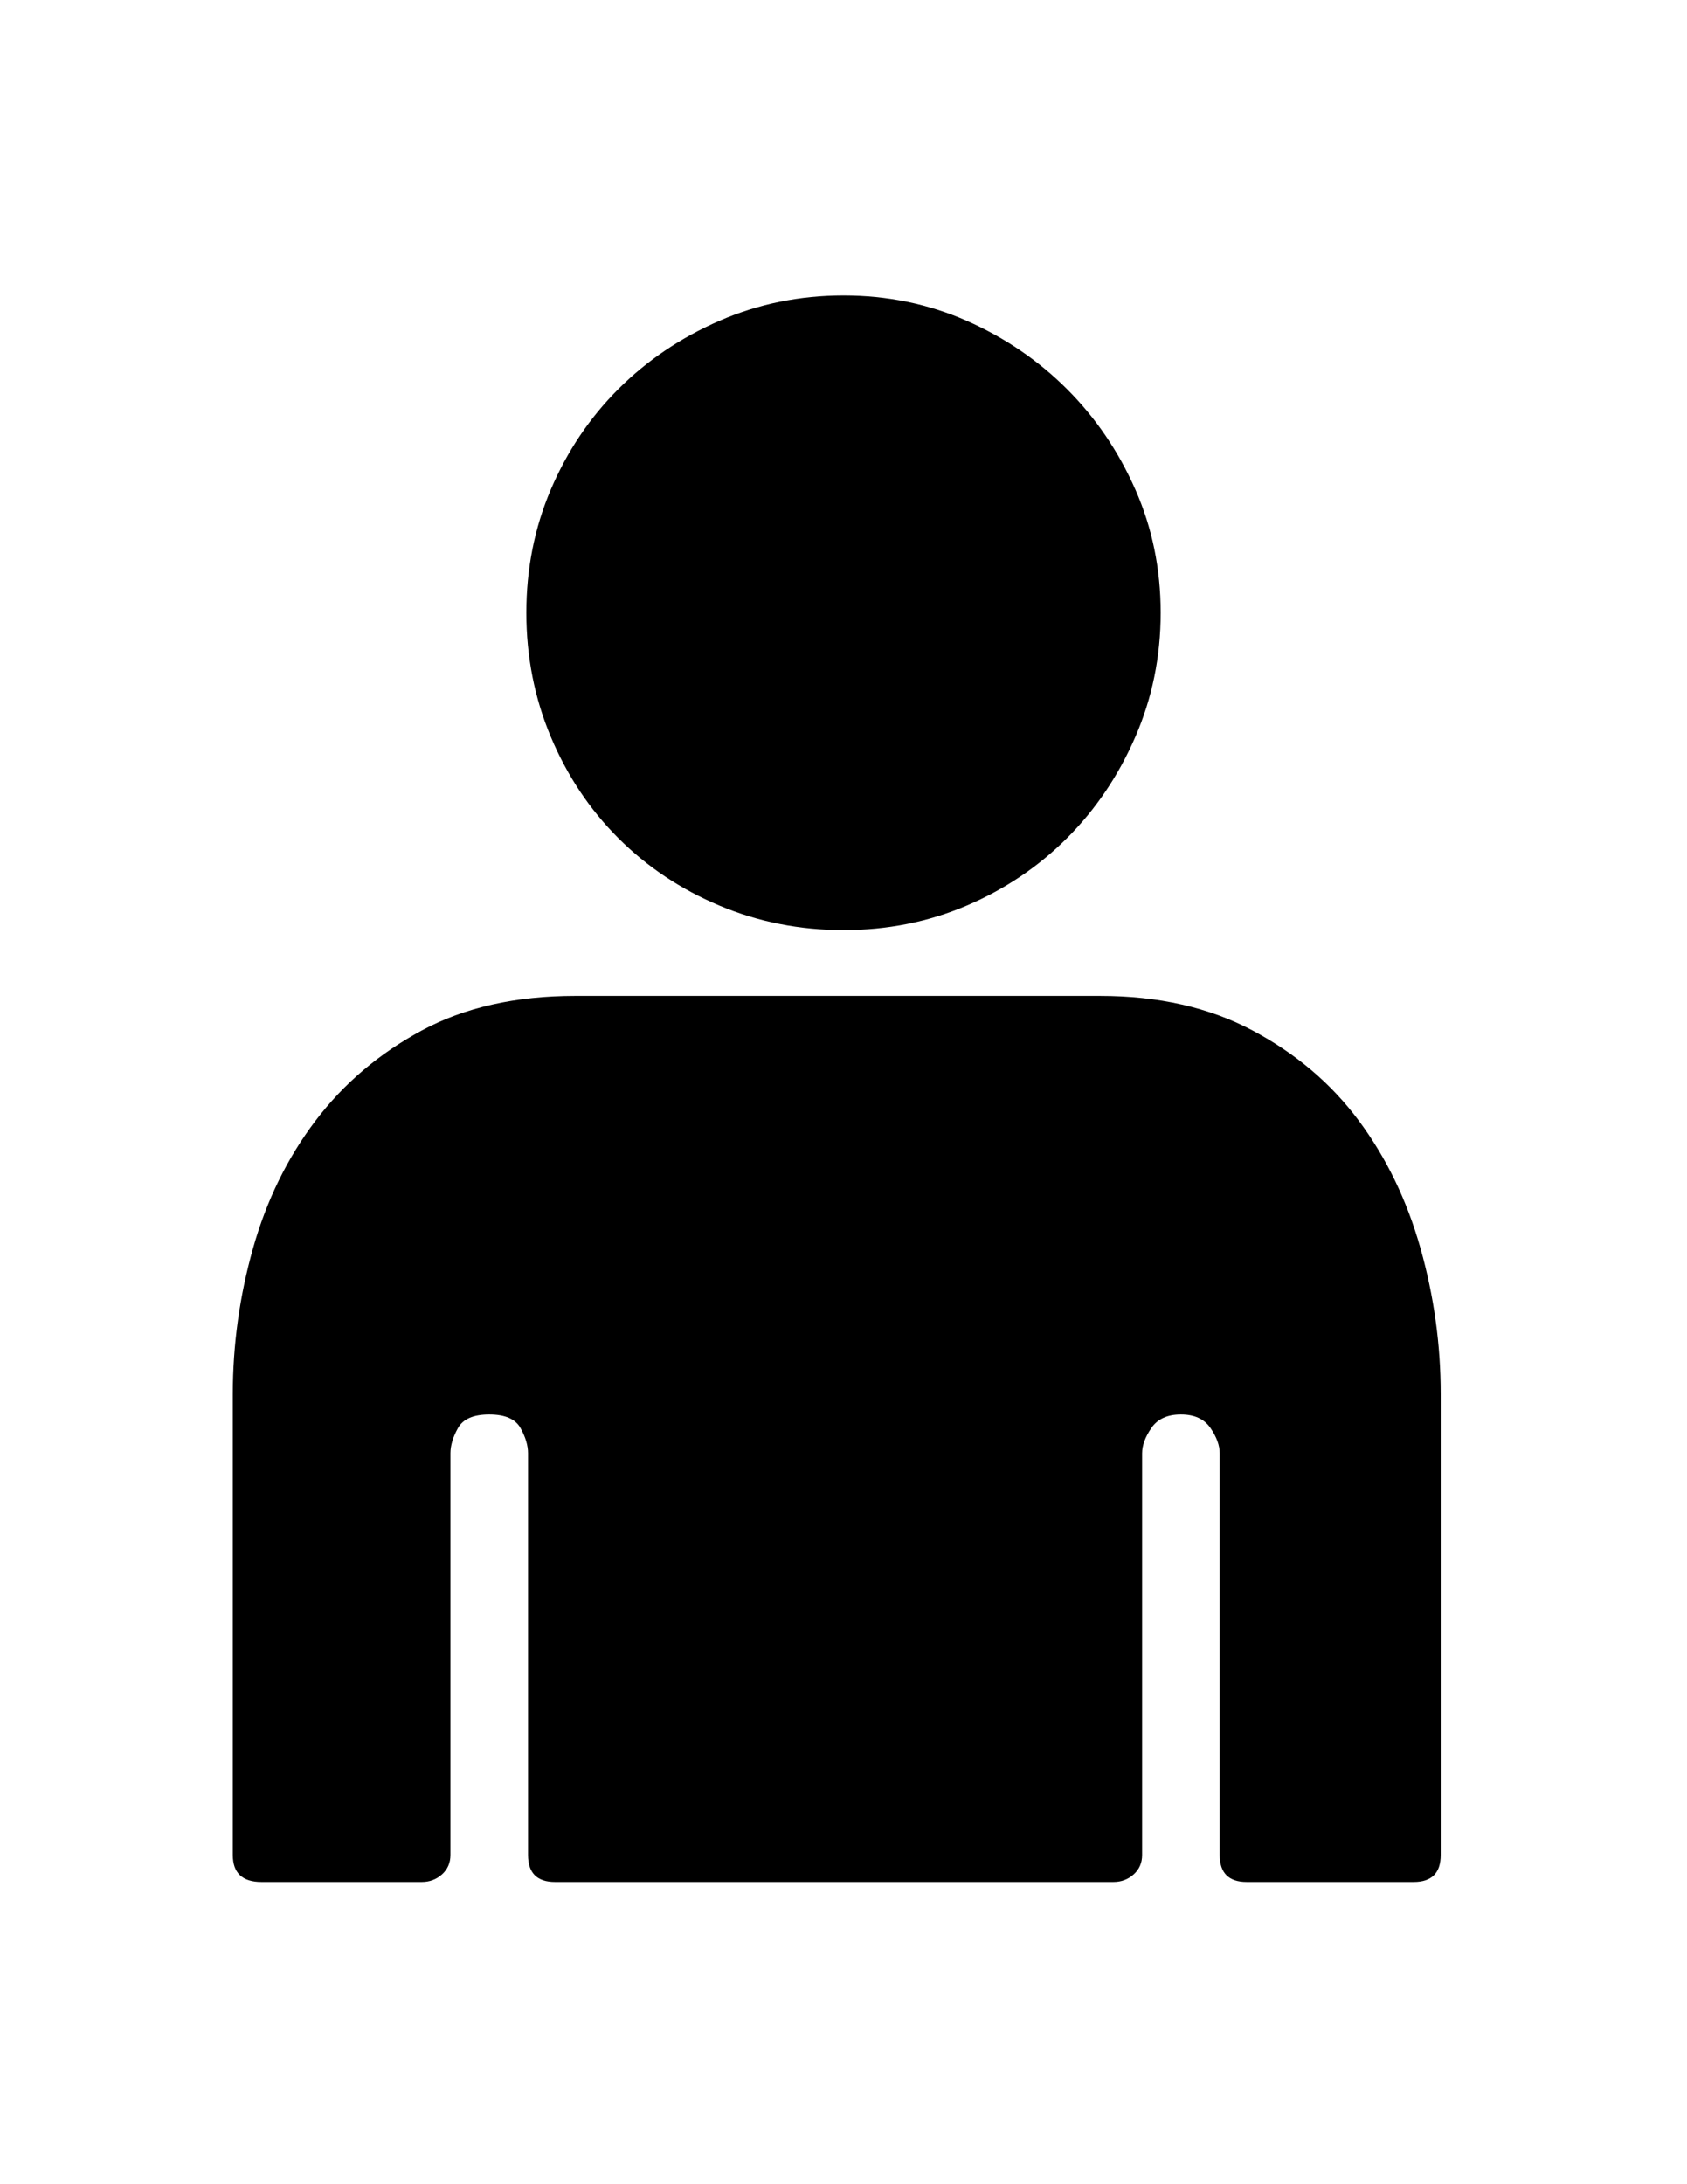 <?xml version="1.0" encoding="utf-8"?>
<!-- Generator: Adobe Illustrator 16.0.4, SVG Export Plug-In . SVG Version: 6.00 Build 0)  -->
<!DOCTYPE svg PUBLIC "-//W3C//DTD SVG 1.1//EN" "http://www.w3.org/Graphics/SVG/1.1/DTD/svg11.dtd">
<svg version="1.1" id="Capa_1" xmlns="http://www.w3.org/2000/svg" xmlns:xlink="http://www.w3.org/1999/xlink" x="0px" y="0px"
	 width="612px" height="792px" viewBox="0 0 612 792" enable-background="new 0 0 612 792" xml:space="preserve">
<path d="M306,337.248c-15.912,0-30.906-2.958-44.982-8.874c-14.076-5.916-26.316-14.076-36.72-24.48
	c-10.404-10.404-18.564-22.644-24.48-36.72c-5.916-14.076-8.874-29.07-8.874-44.982s2.958-30.804,8.874-44.676
	c5.916-13.872,14.076-26.01,24.48-36.414c10.404-10.404,22.644-18.666,36.72-24.786c14.076-6.12,29.07-9.18,44.982-9.18
	s30.804,3.06,44.676,9.18s26.01,14.382,36.414,24.786c10.404,10.404,18.666,22.542,24.786,36.414
	c6.12,13.872,9.18,28.764,9.18,44.676s-3.06,30.906-9.18,44.982c-6.12,14.076-14.382,26.316-24.786,36.72
	c-10.404,10.404-22.542,18.564-36.414,24.48S321.912,337.248,306,337.248z M399.024,361.116c21.216,0,39.678,4.182,55.386,12.546
	c15.708,8.364,28.56,19.278,38.556,32.742c9.996,13.464,17.442,28.865,22.338,46.206c4.896,17.34,7.345,34.984,7.345,52.938v167.076
	c0,6.528-3.265,9.792-9.791,9.792h-60.59c-6.526,0-9.792-3.264-9.792-9.792V526.968c0-2.854-1.122-5.916-3.364-9.18
	c-2.244-3.264-5.814-4.896-10.71-4.896c-4.896,0-8.468,1.634-10.71,4.896c-2.244,3.264-3.366,6.324-3.366,9.18v145.656
	c0,2.856-1.021,5.202-3.062,7.038s-4.486,2.754-7.344,2.754H201.348c-6.528,0-9.792-3.264-9.792-9.792V526.968
	c0-2.854-0.918-5.916-2.754-9.18c-1.836-3.264-5.61-4.896-11.322-4.896s-9.486,1.634-11.322,4.896
	c-1.836,3.264-2.754,6.324-2.754,9.18v145.656c0,2.856-1.02,5.202-3.06,7.038c-2.04,1.836-4.488,2.754-7.344,2.754H94.86
	c-6.936,0-10.404-3.264-10.404-9.792V505.548c0-17.952,2.448-35.598,7.344-52.938c4.896-17.342,12.444-32.742,22.644-46.206
	c10.2-13.464,23.052-24.378,38.556-32.742c15.504-8.364,34.068-12.546,55.692-12.546H306H399.024L399.024,361.116z"/>
</svg>
